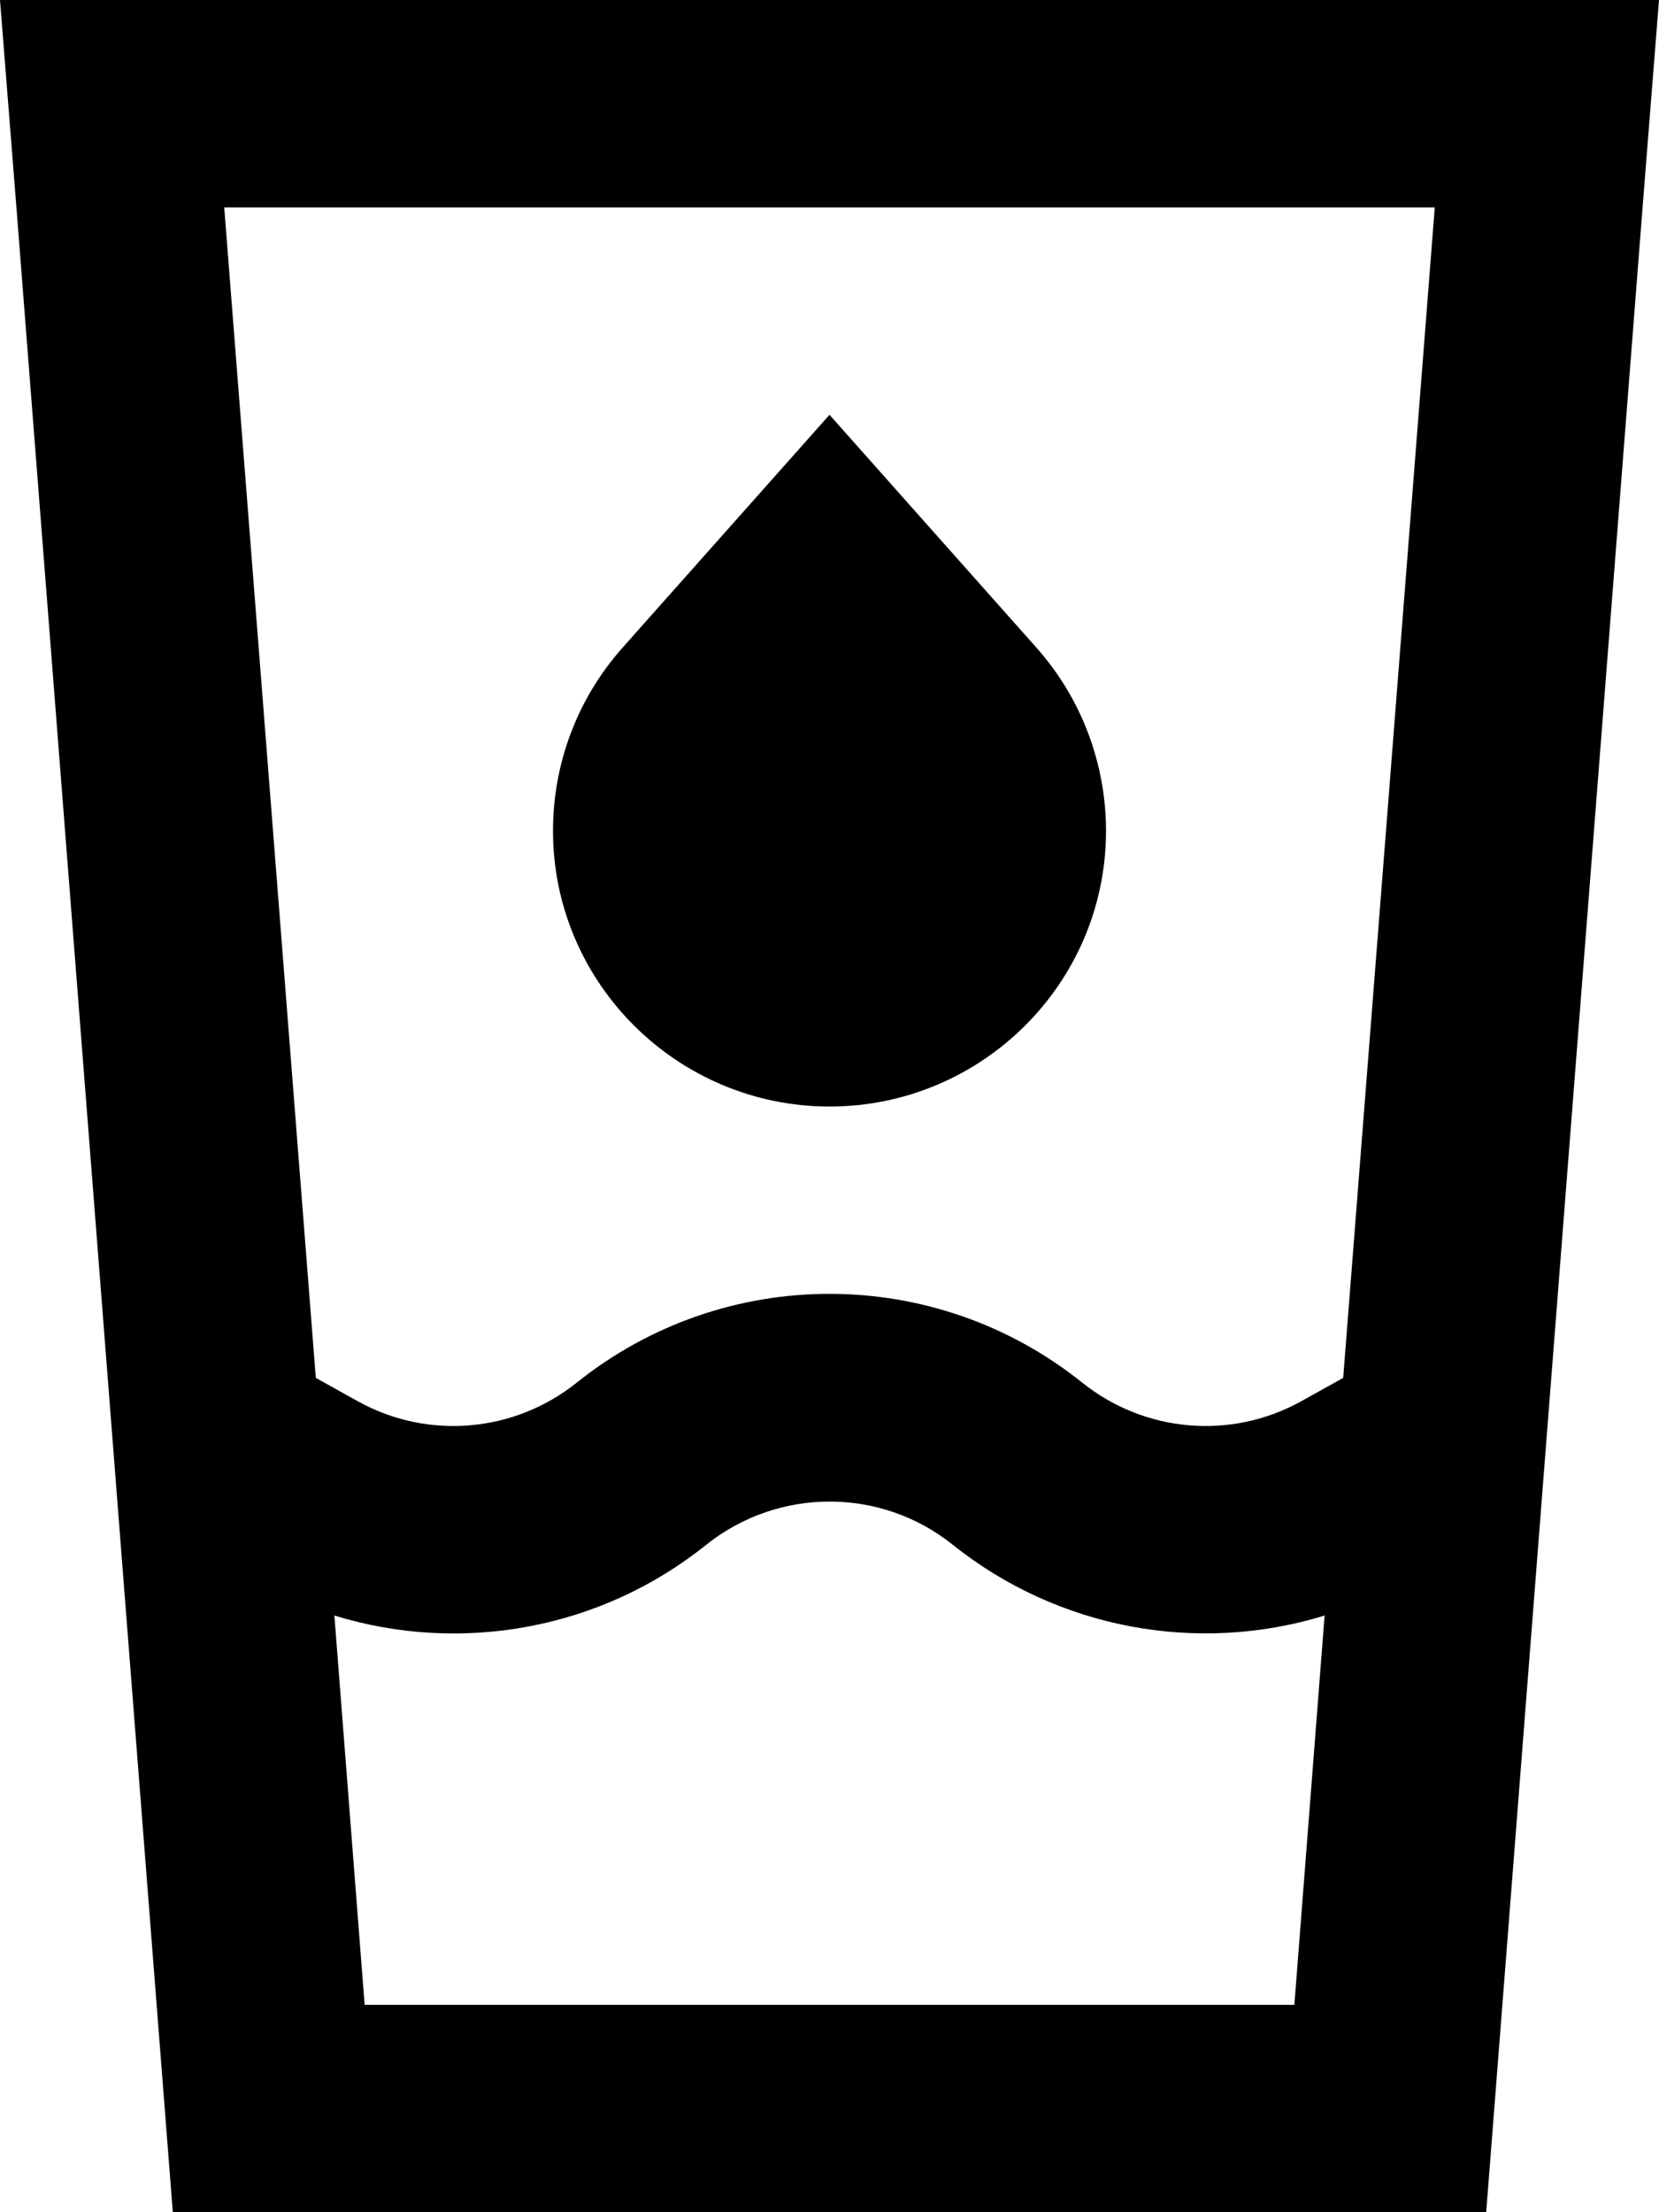 <svg xmlns="http://www.w3.org/2000/svg" viewBox="0 0 384 512"><!--! Font Awesome Pro 7.0.0 by @fontawesome - https://fontawesome.com License - https://fontawesome.com/license (Commercial License) Copyright 2025 Fonticons, Inc. --><path fill="currentColor" d="M77.4 373.9c29.2 9 61.6 3.3 86.1-16.4 16.7-13.3 40.4-13.3 57 0 24.5 19.6 56.9 25.4 86.1 16.4l-7 90.1-215.2 0-7-90.1zm-4.3-55l-21.2-270.9 280.2 0-21.2 270.9-9.7 5.4c-16.2 9-36.2 7.3-50.7-4.3-34.2-27.4-82.8-27.4-117 0-14.5 11.6-34.5 13.3-50.7 4.3l-9.7-5.4zM40 512L344 512 380.2 48 384 0 0 0 3.8 48 40 512zM144.1 149.9c-10.4 11.7-16.1 26.7-16.1 42.4 0 35.2 28.8 63.8 64 63.8s64-28.5 64-63.8c0-15.6-5.7-30.7-16.1-42.4L192 96 144.1 149.9z"/></svg>